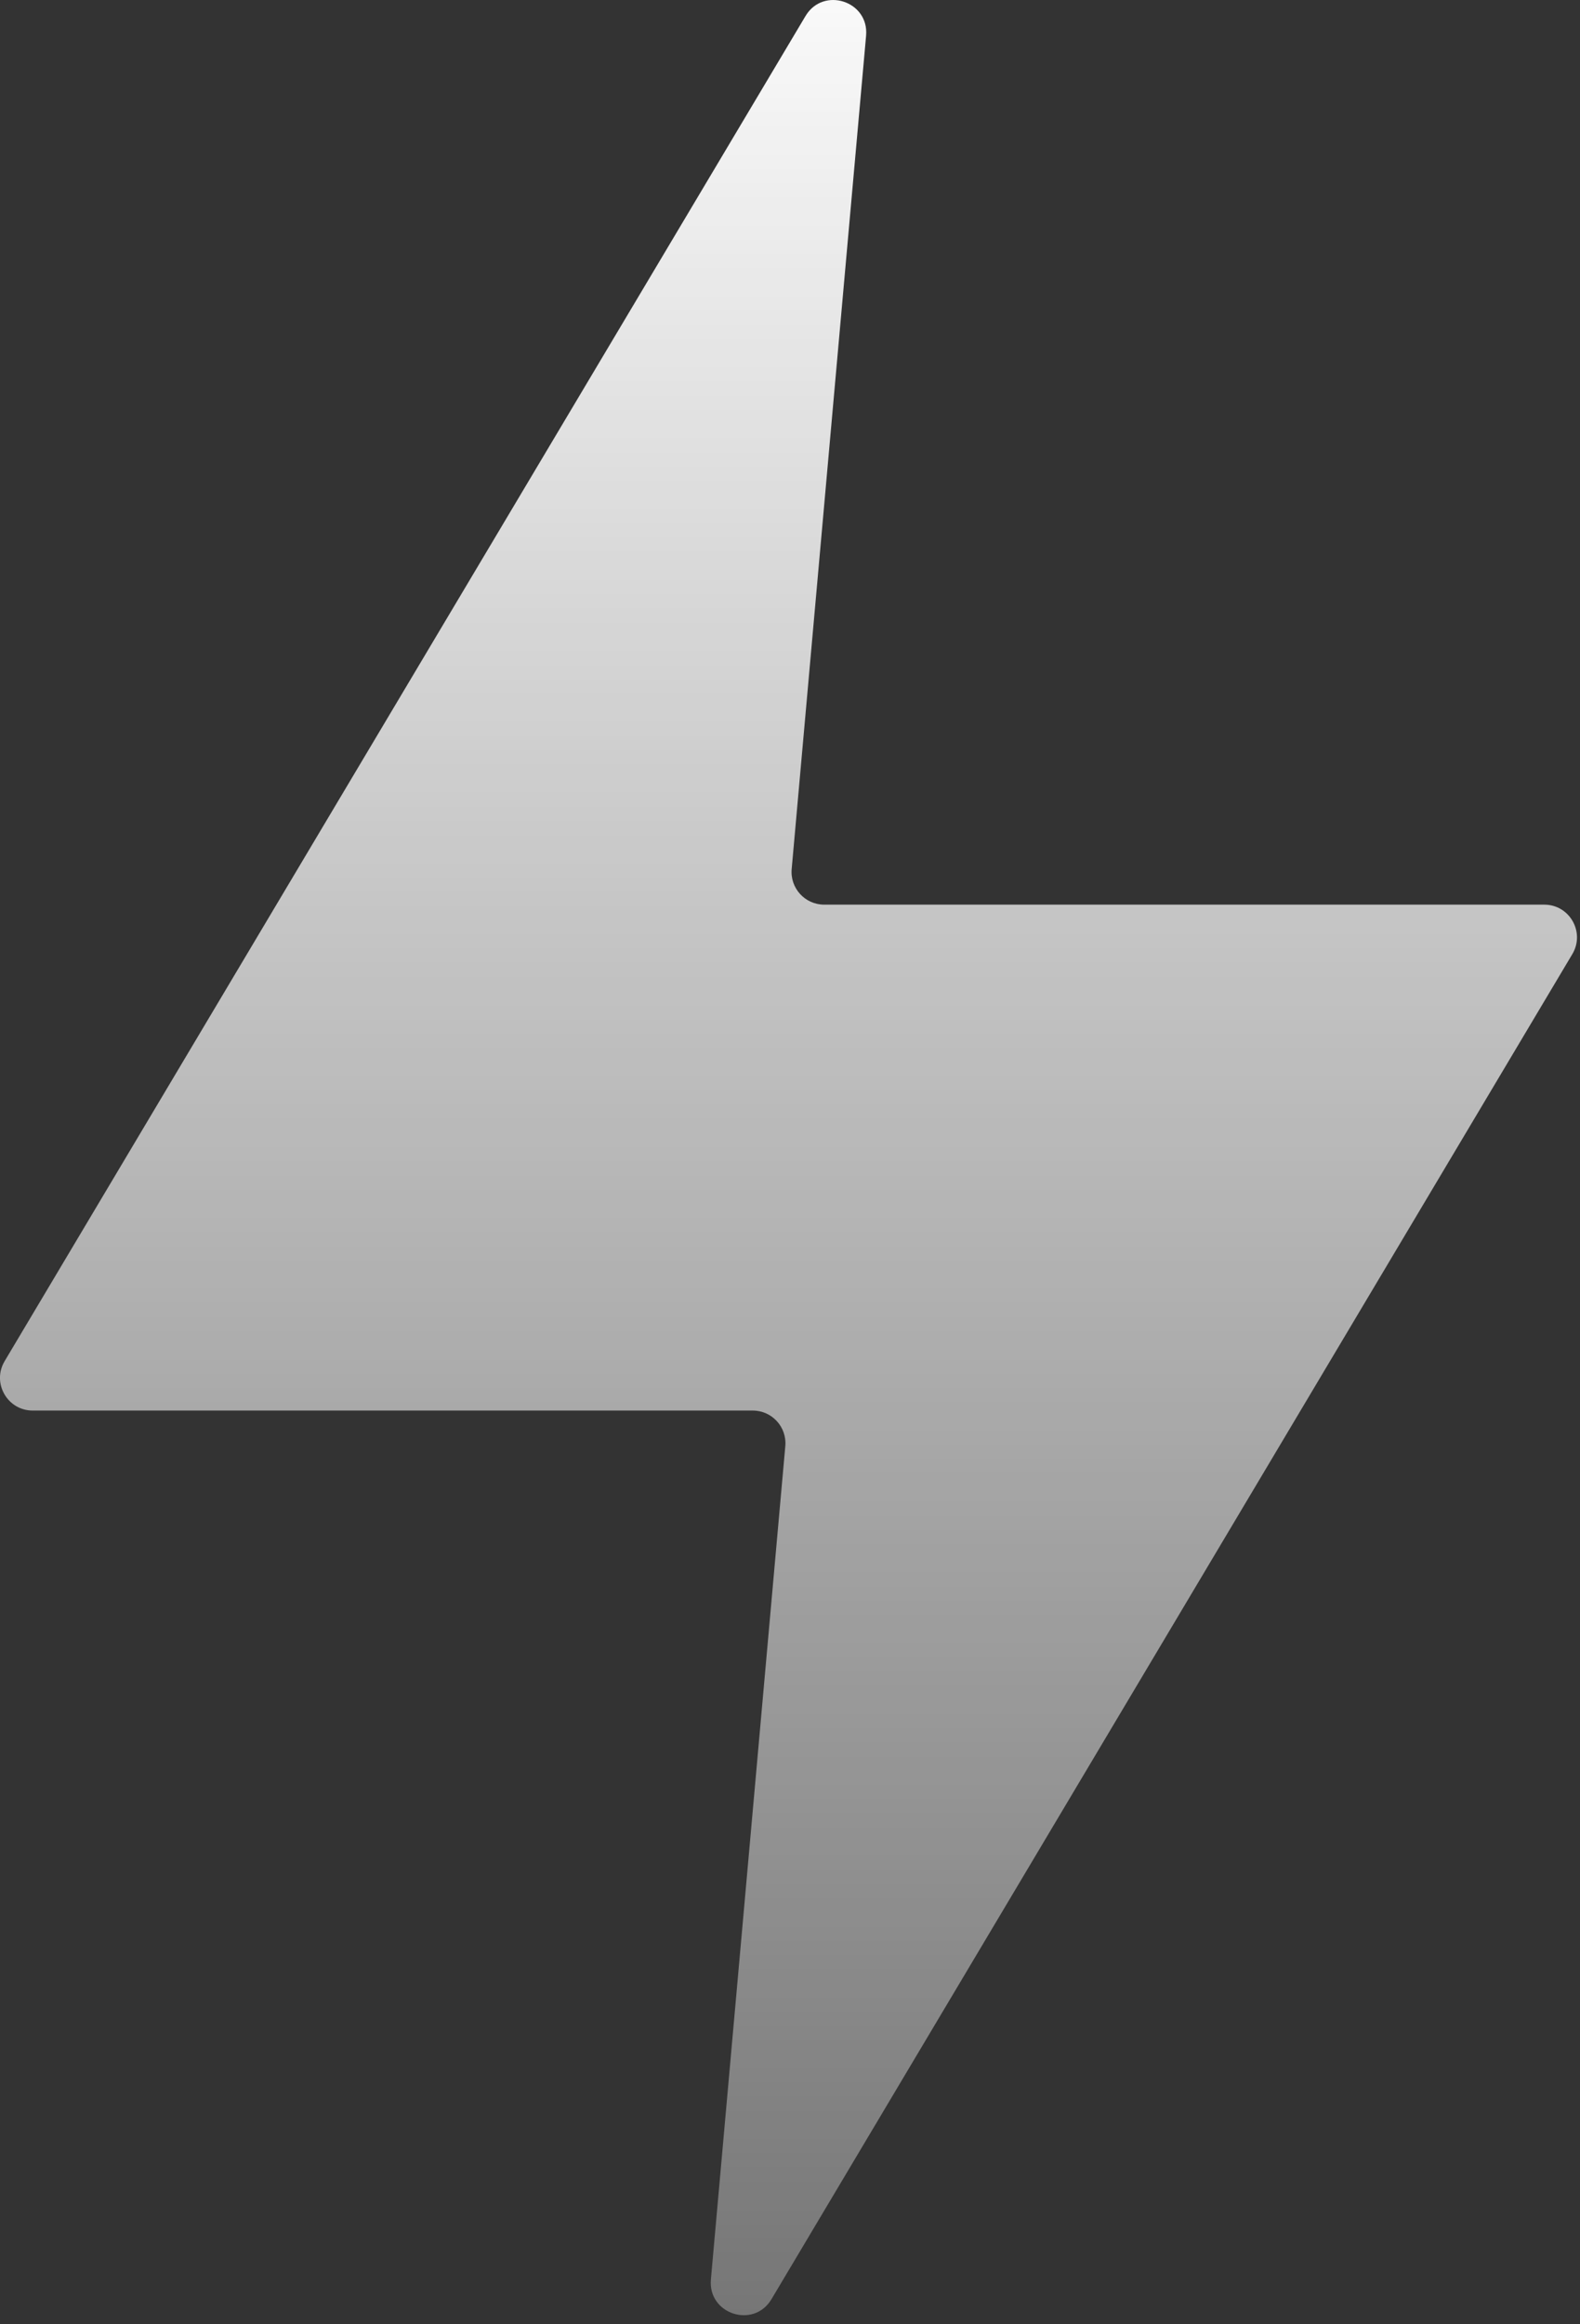 <?xml version="1.0" encoding="UTF-8"?> <svg xmlns="http://www.w3.org/2000/svg" width="100" height="147" viewBox="0 0 100 147" fill="none"><rect x="0" y="0" width="100" height="147" fill="#333333" stroke="none"/><path data-figma-bg-blur-radius="4.05168" d="M54.816 2.257C55.012 0.067 52.107 -0.874 50.981 1.015L0.293 86.097C-0.527 87.475 0.465 89.222 2.069 89.222H47.644C48.859 89.222 49.811 90.264 49.703 91.474L44.993 144.188C44.797 146.378 47.702 147.319 48.828 145.43L99.516 60.348C100.336 58.97 99.344 57.222 97.74 57.222H52.165C50.95 57.222 49.998 56.181 50.106 54.971L54.816 2.257Z" fill="url(#paint0_linear_128_2080)"></path><defs><clipPath id="bgblur_0_128_2080_clip_path" transform="translate(4.052 4.052)"><path d="M54.816 2.257C55.012 0.067 52.107 -0.874 50.981 1.015L0.293 86.097C-0.527 87.475 0.465 89.222 2.069 89.222H47.644C48.859 89.222 49.811 90.264 49.703 91.474L44.993 144.188C44.797 146.378 47.702 147.319 48.828 145.43L99.516 60.348C100.336 58.97 99.344 57.222 97.74 57.222H52.165C50.95 57.222 49.998 56.181 50.106 54.971L54.816 2.257Z"></path></clipPath><linearGradient id="paint0_linear_128_2080" x1="49.904" y1="-6.778" x2="49.904" y2="153.222" gradientUnits="userSpaceOnUse"><stop stop-color="white"></stop><stop offset="1" stop-color="white" stop-opacity="0.3"></stop></linearGradient></defs></svg> 